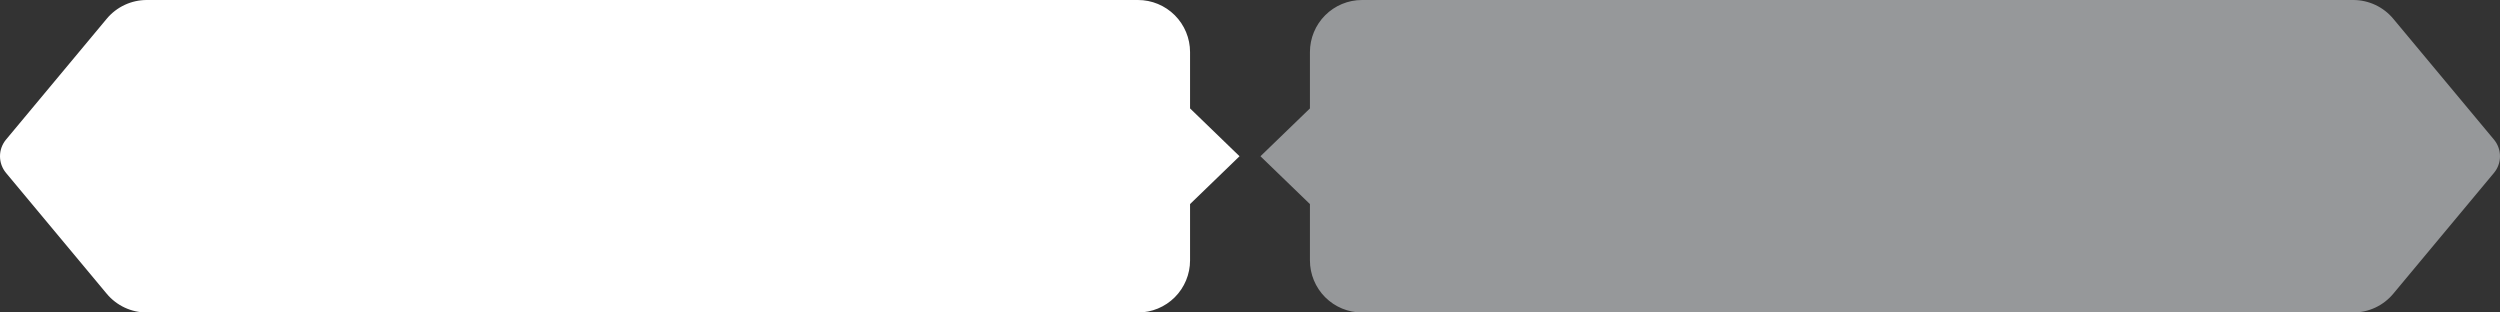 <?xml version="1.0" encoding="UTF-8" standalone="no"?><svg xmlns="http://www.w3.org/2000/svg" xmlns:xlink="http://www.w3.org/1999/xlink" fill="none" height="120" preserveAspectRatio="xMidYMid meet" style="fill: none" version="1" viewBox="0.0 0.0 960.0 120.0" width="960" zoomAndPan="magnify"><rect x="0.0" y="0.0" width="960.0" height="120.0" fill="#333333" stroke="none"/><g id="change1_1"><path d="M484.015 60L503.015 41.633V20C503.015 14.696 505.122 9.609 508.872 5.858C512.623 2.107 517.71 0 523.015 0H903.648C906.58 0.001 909.476 0.646 912.131 1.89C914.786 3.134 917.135 4.947 919.012 7.2L957.68 53.6C959.176 55.397 959.996 57.661 959.996 60C959.996 62.339 959.176 64.603 957.68 66.4L919.012 112.8C917.135 115.053 914.786 116.866 912.131 118.11C909.476 119.354 906.58 119.999 903.648 120H523.015C517.71 120 512.623 117.893 508.872 114.142C505.122 110.391 503.015 105.304 503.015 100V78.367L484.015 60Z" fill="#96989a"/></g><g id="change2_1"><path d="M475.981 60L456.981 41.633V20C456.981 14.696 454.874 9.609 451.123 5.858C447.373 2.107 442.286 0 436.981 0H56.348C53.416 0.001 50.52 0.646 47.865 1.89C45.21 3.134 42.861 4.947 40.984 7.2L2.316 53.6C0.82 55.397 0 57.661 0 60C0 62.339 0.82 64.603 2.316 66.4L40.984 112.8C42.861 115.053 45.21 116.866 47.865 118.11C50.52 119.354 53.416 119.999 56.348 120H436.981C442.286 120 447.373 117.893 451.123 114.142C454.874 110.391 456.981 105.304 456.981 100V78.367L475.981 60Z" fill="#ffffff"/></g></svg>